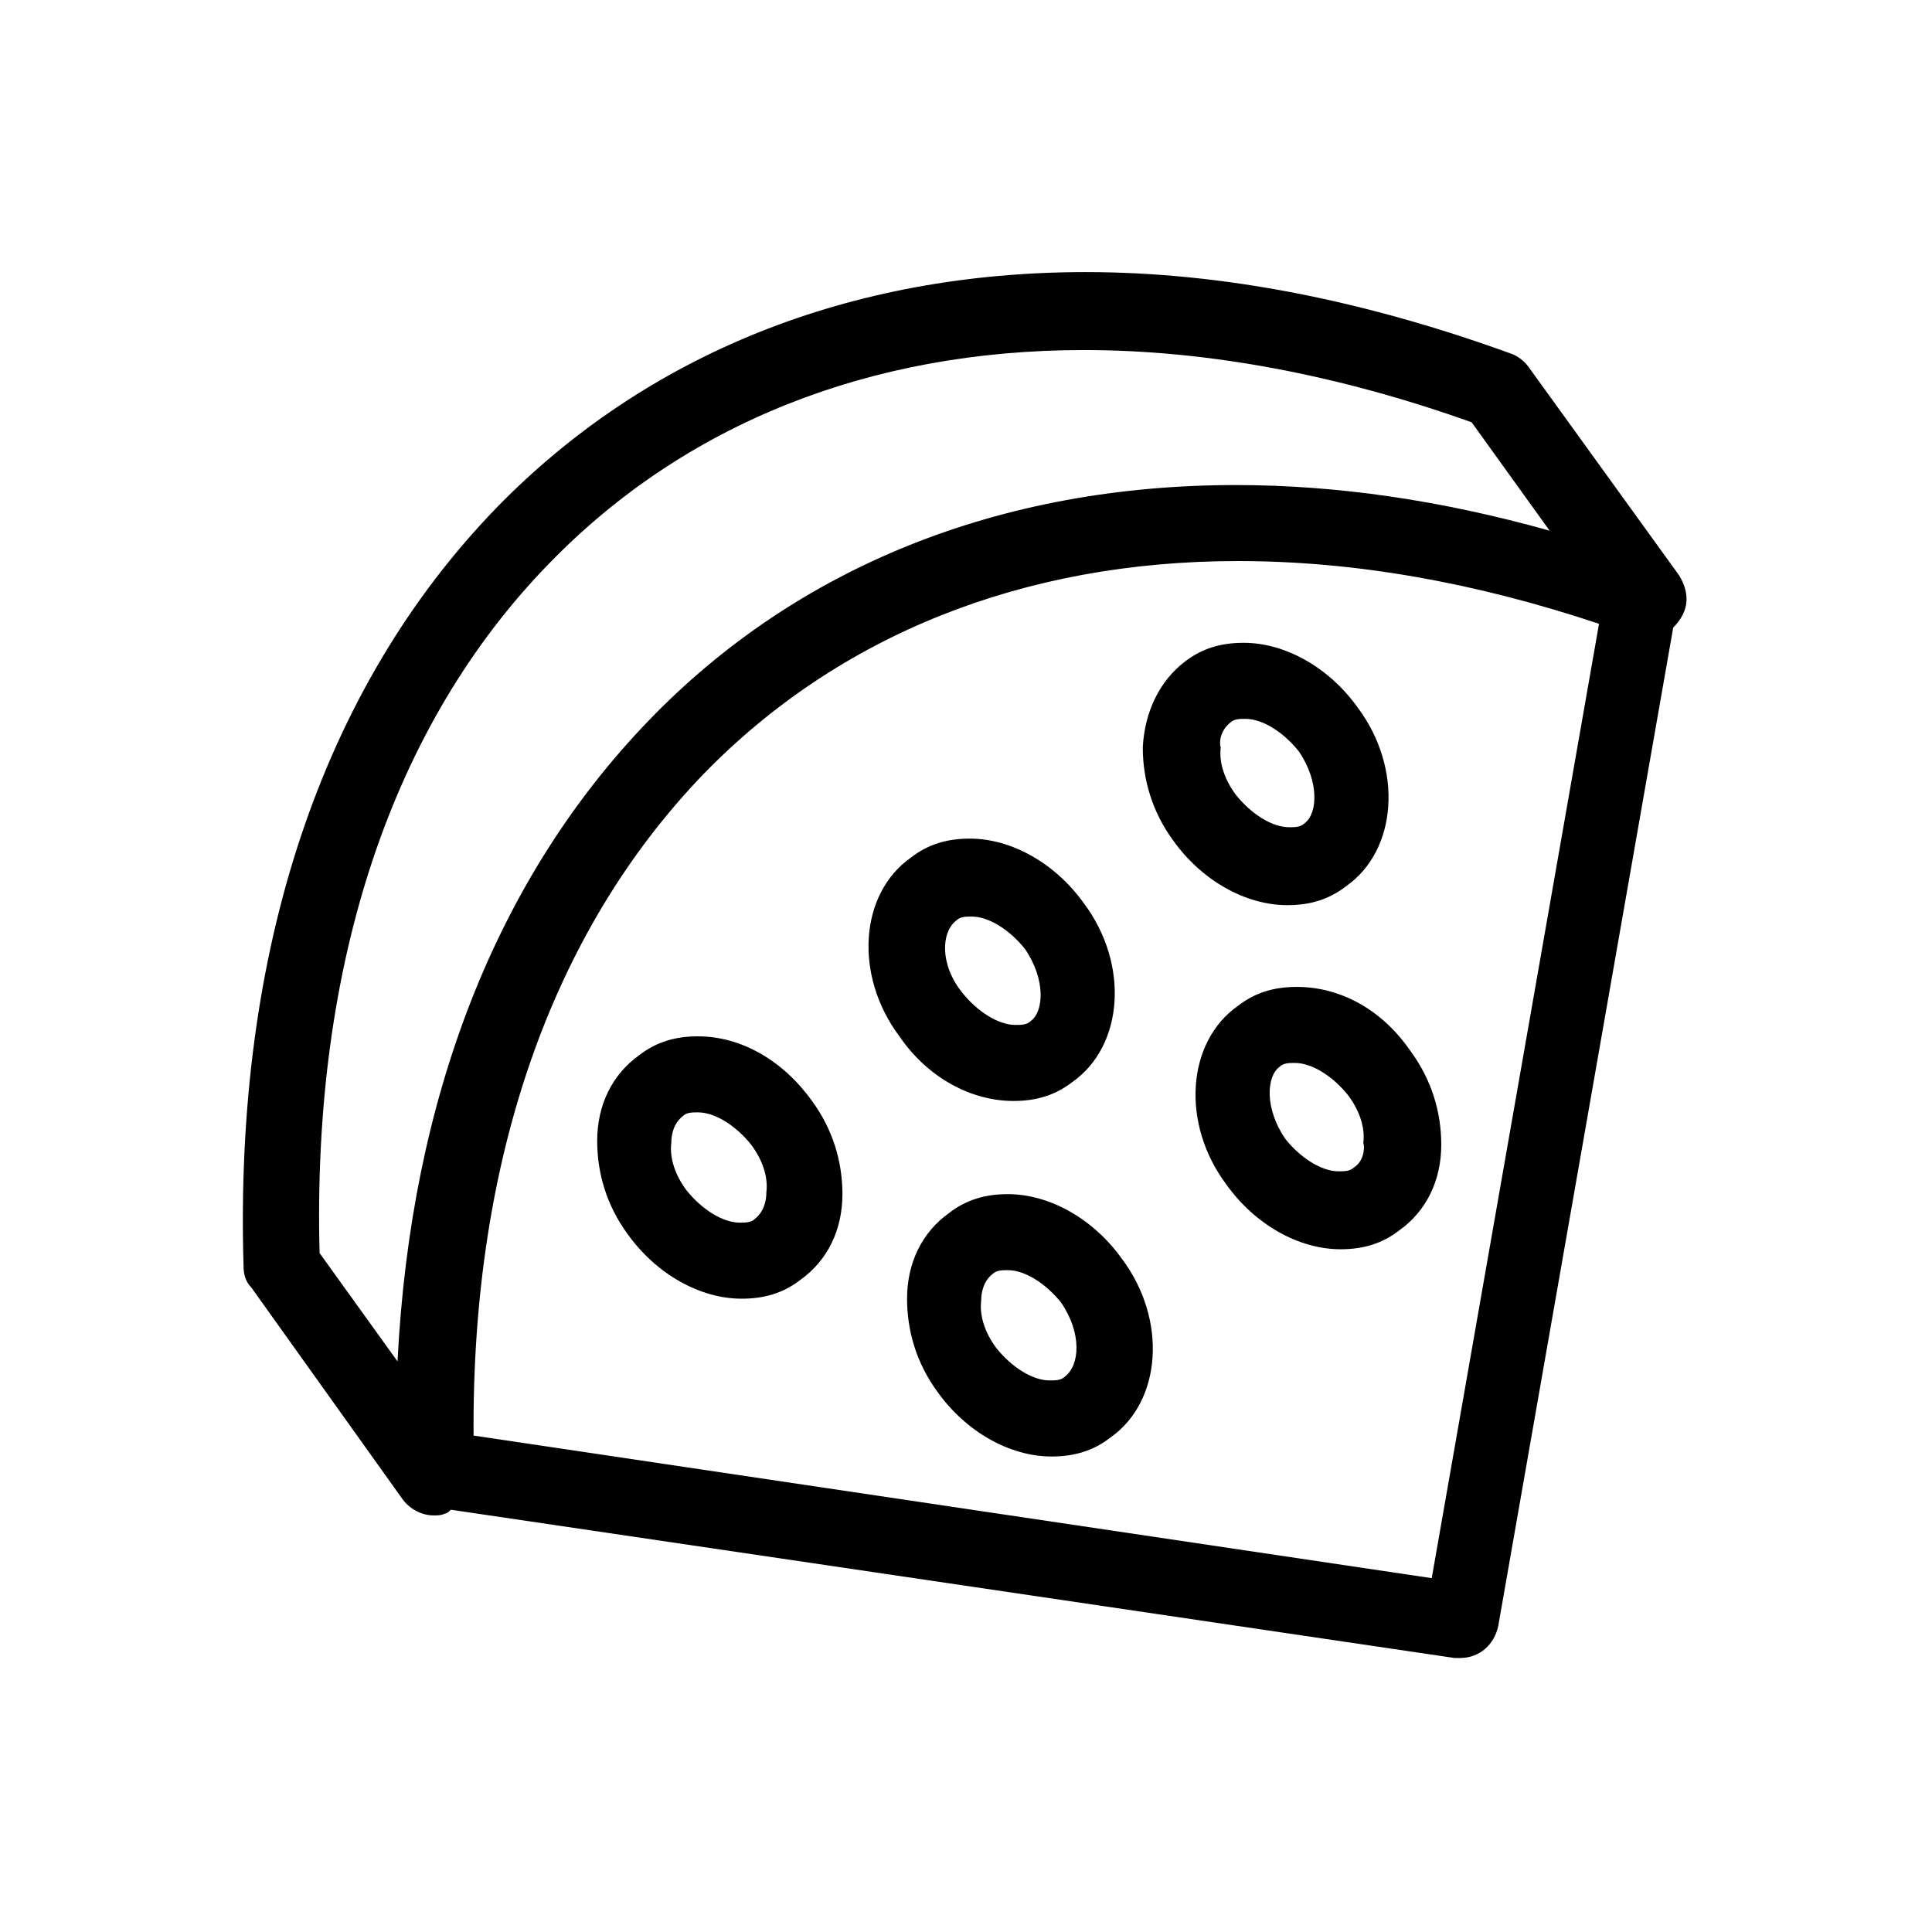 <?xml version="1.0" encoding="UTF-8"?>
<!-- Uploaded to: SVG Repo, www.svgrepo.com, Generator: SVG Repo Mixer Tools -->
<svg fill="#000000" width="800px" height="800px" version="1.1" viewBox="144 144 512 512" xmlns="http://www.w3.org/2000/svg">
 <g>
  <path d="m328.96 418.64c-6.047 0-11.082 1.512-15.617 5.039-7.055 5.039-11.082 13.098-11.082 22.672 0 8.566 2.519 17.129 8.062 24.688 7.559 10.578 19.145 17.129 30.23 17.129 6.047 0 11.082-1.512 15.617-5.039 7.055-5.039 11.082-13.098 11.082-22.672 0-8.566-2.519-17.129-8.062-24.688-7.559-10.582-18.641-17.129-30.23-17.129zm15.113 48.363c-1.008 1.008-2.519 1.008-4.031 1.008-4.535 0-10.078-3.527-14.105-8.566-3.023-4.031-4.535-8.566-4.031-12.594 0-2.016 0.504-5.039 3.023-7.055 1.008-1.008 2.519-1.008 4.031-1.008 4.535 0 10.078 3.527 14.105 8.566 3.023 4.031 4.535 8.566 4.031 12.594 0 2.019-0.504 5.039-3.023 7.055z"/>
  <path d="m412.59 435.77c6.047 0 11.082-1.512 15.617-5.039 13.602-9.574 15.113-31.234 3.023-47.359-7.559-10.578-19.145-17.129-30.23-17.129-6.047 0-11.082 1.512-15.617 5.039-13.602 9.574-15.113 31.234-3.023 47.359 7.559 11.082 19.148 17.129 30.23 17.129zm-15.113-47.863c1.008-1.008 2.519-1.008 4.031-1.008 4.535 0 10.078 3.527 14.105 8.566 5.543 8.062 5.039 16.625 1.512 19.145-1.008 1.008-2.519 1.008-4.031 1.008-4.535 0-10.078-3.527-14.105-8.566-6.047-7.555-5.543-16.121-1.512-19.145z"/>
  <path d="m446.85 342.06c0 8.566 2.519 17.129 8.062 24.688 7.559 10.578 19.145 17.129 30.23 17.129 6.047 0 11.082-1.512 15.617-5.039 13.602-9.574 15.113-31.234 3.023-47.359-7.559-10.578-19.145-17.129-30.23-17.129-6.047 0-11.082 1.512-15.617 5.039-6.551 5.039-10.582 13.102-11.086 22.672zm23.176-6.547c1.008-1.008 2.519-1.008 4.031-1.008 4.535 0 10.078 3.527 14.105 8.566 5.543 8.062 5.039 16.625 1.512 19.145-1.008 1.008-2.519 1.008-4.031 1.008-4.535 0-10.078-3.527-14.105-8.566-3.023-4.031-4.535-8.566-4.031-12.594-0.504-1.512 0-4.535 2.519-6.551z"/>
  <path d="m487.66 405.54c-6.047 0-11.082 1.512-15.617 5.039-13.602 9.574-15.113 31.234-3.023 47.359 7.559 10.578 19.145 17.129 30.23 17.129 6.047 0 11.082-1.512 15.617-5.039 7.055-5.039 11.082-13.098 11.082-22.672 0-8.566-2.519-17.129-8.062-24.688-7.555-11.082-18.637-17.129-30.227-17.129zm15.117 47.863c-1.008 1.008-2.519 1.008-4.031 1.008-4.535 0-10.078-3.527-14.105-8.566-5.543-8.062-5.039-16.625-1.512-19.145 1.008-1.008 2.519-1.008 4.031-1.008 4.535 0 10.078 3.527 14.105 8.566 3.023 4.031 4.535 8.566 4.031 12.594 0.5 1.512-0.004 5.039-2.519 6.551z"/>
  <path d="m411.08 460.46c-6.047 0-11.082 1.512-15.617 5.039-7.055 5.039-11.082 13.098-11.082 22.672 0 8.566 2.519 17.129 8.062 24.688 7.559 10.578 19.145 17.129 30.23 17.129 6.047 0 11.082-1.512 15.617-5.039 13.602-9.574 15.113-31.234 3.023-47.359-7.562-10.582-19.148-17.129-30.234-17.129zm15.113 48.363c-1.008 1.008-2.519 1.008-4.031 1.008-4.535 0-10.078-3.527-14.105-8.566-3.023-4.031-4.535-8.566-4.031-12.594 0-2.016 0.504-5.039 3.023-7.055 1.008-1.008 2.519-1.008 4.031-1.008 4.535 0 10.078 3.527 14.105 8.566 5.543 8.062 5.039 16.625 1.008 19.648z"/>
  <path d="m549.12 241.3c-1.008-1.512-3.023-3.023-4.535-3.527-38.793-14.105-76.578-21.664-112.85-21.664-62.473 0-116.38 21.664-156.18 62.473-46.352 47.863-69.527 117.39-67.008 201.02 0 2.016 0.504 4.031 2.016 5.543l40.305 56.426c2.016 2.519 5.039 4.031 8.062 4.031 1.008 0 2.016 0 3.023-0.504 0.504 0 1.008-0.504 1.512-1.008l266.01 39.297h1.512c5.039 0 9.07-3.527 10.078-8.566l46.352-264.5c2.016-2.016 3.527-4.535 3.527-7.559 0-2.519-1.008-5.039-2.519-7.055zm-299.77 263.49-20.656-28.715c-2.016-76.578 19.145-140.06 60.961-182.88 35.77-36.777 84.641-56.426 141.57-56.426 32.746 0 67.512 6.551 102.78 19.145l20.656 28.719c-28.719-8.062-56.426-12.09-83.129-12.09-62.473 0-116.38 21.664-155.68 62.473-40.305 41.812-62.977 99.75-66.504 169.78zm274.07 57.438-253.92-37.785c-0.504-73.055 20.656-133.51 60.961-175.33 35.77-36.777 84.641-56.426 141.57-56.426 30.73 0 62.473 5.543 95.723 16.625z"/>
 </g>
</svg>